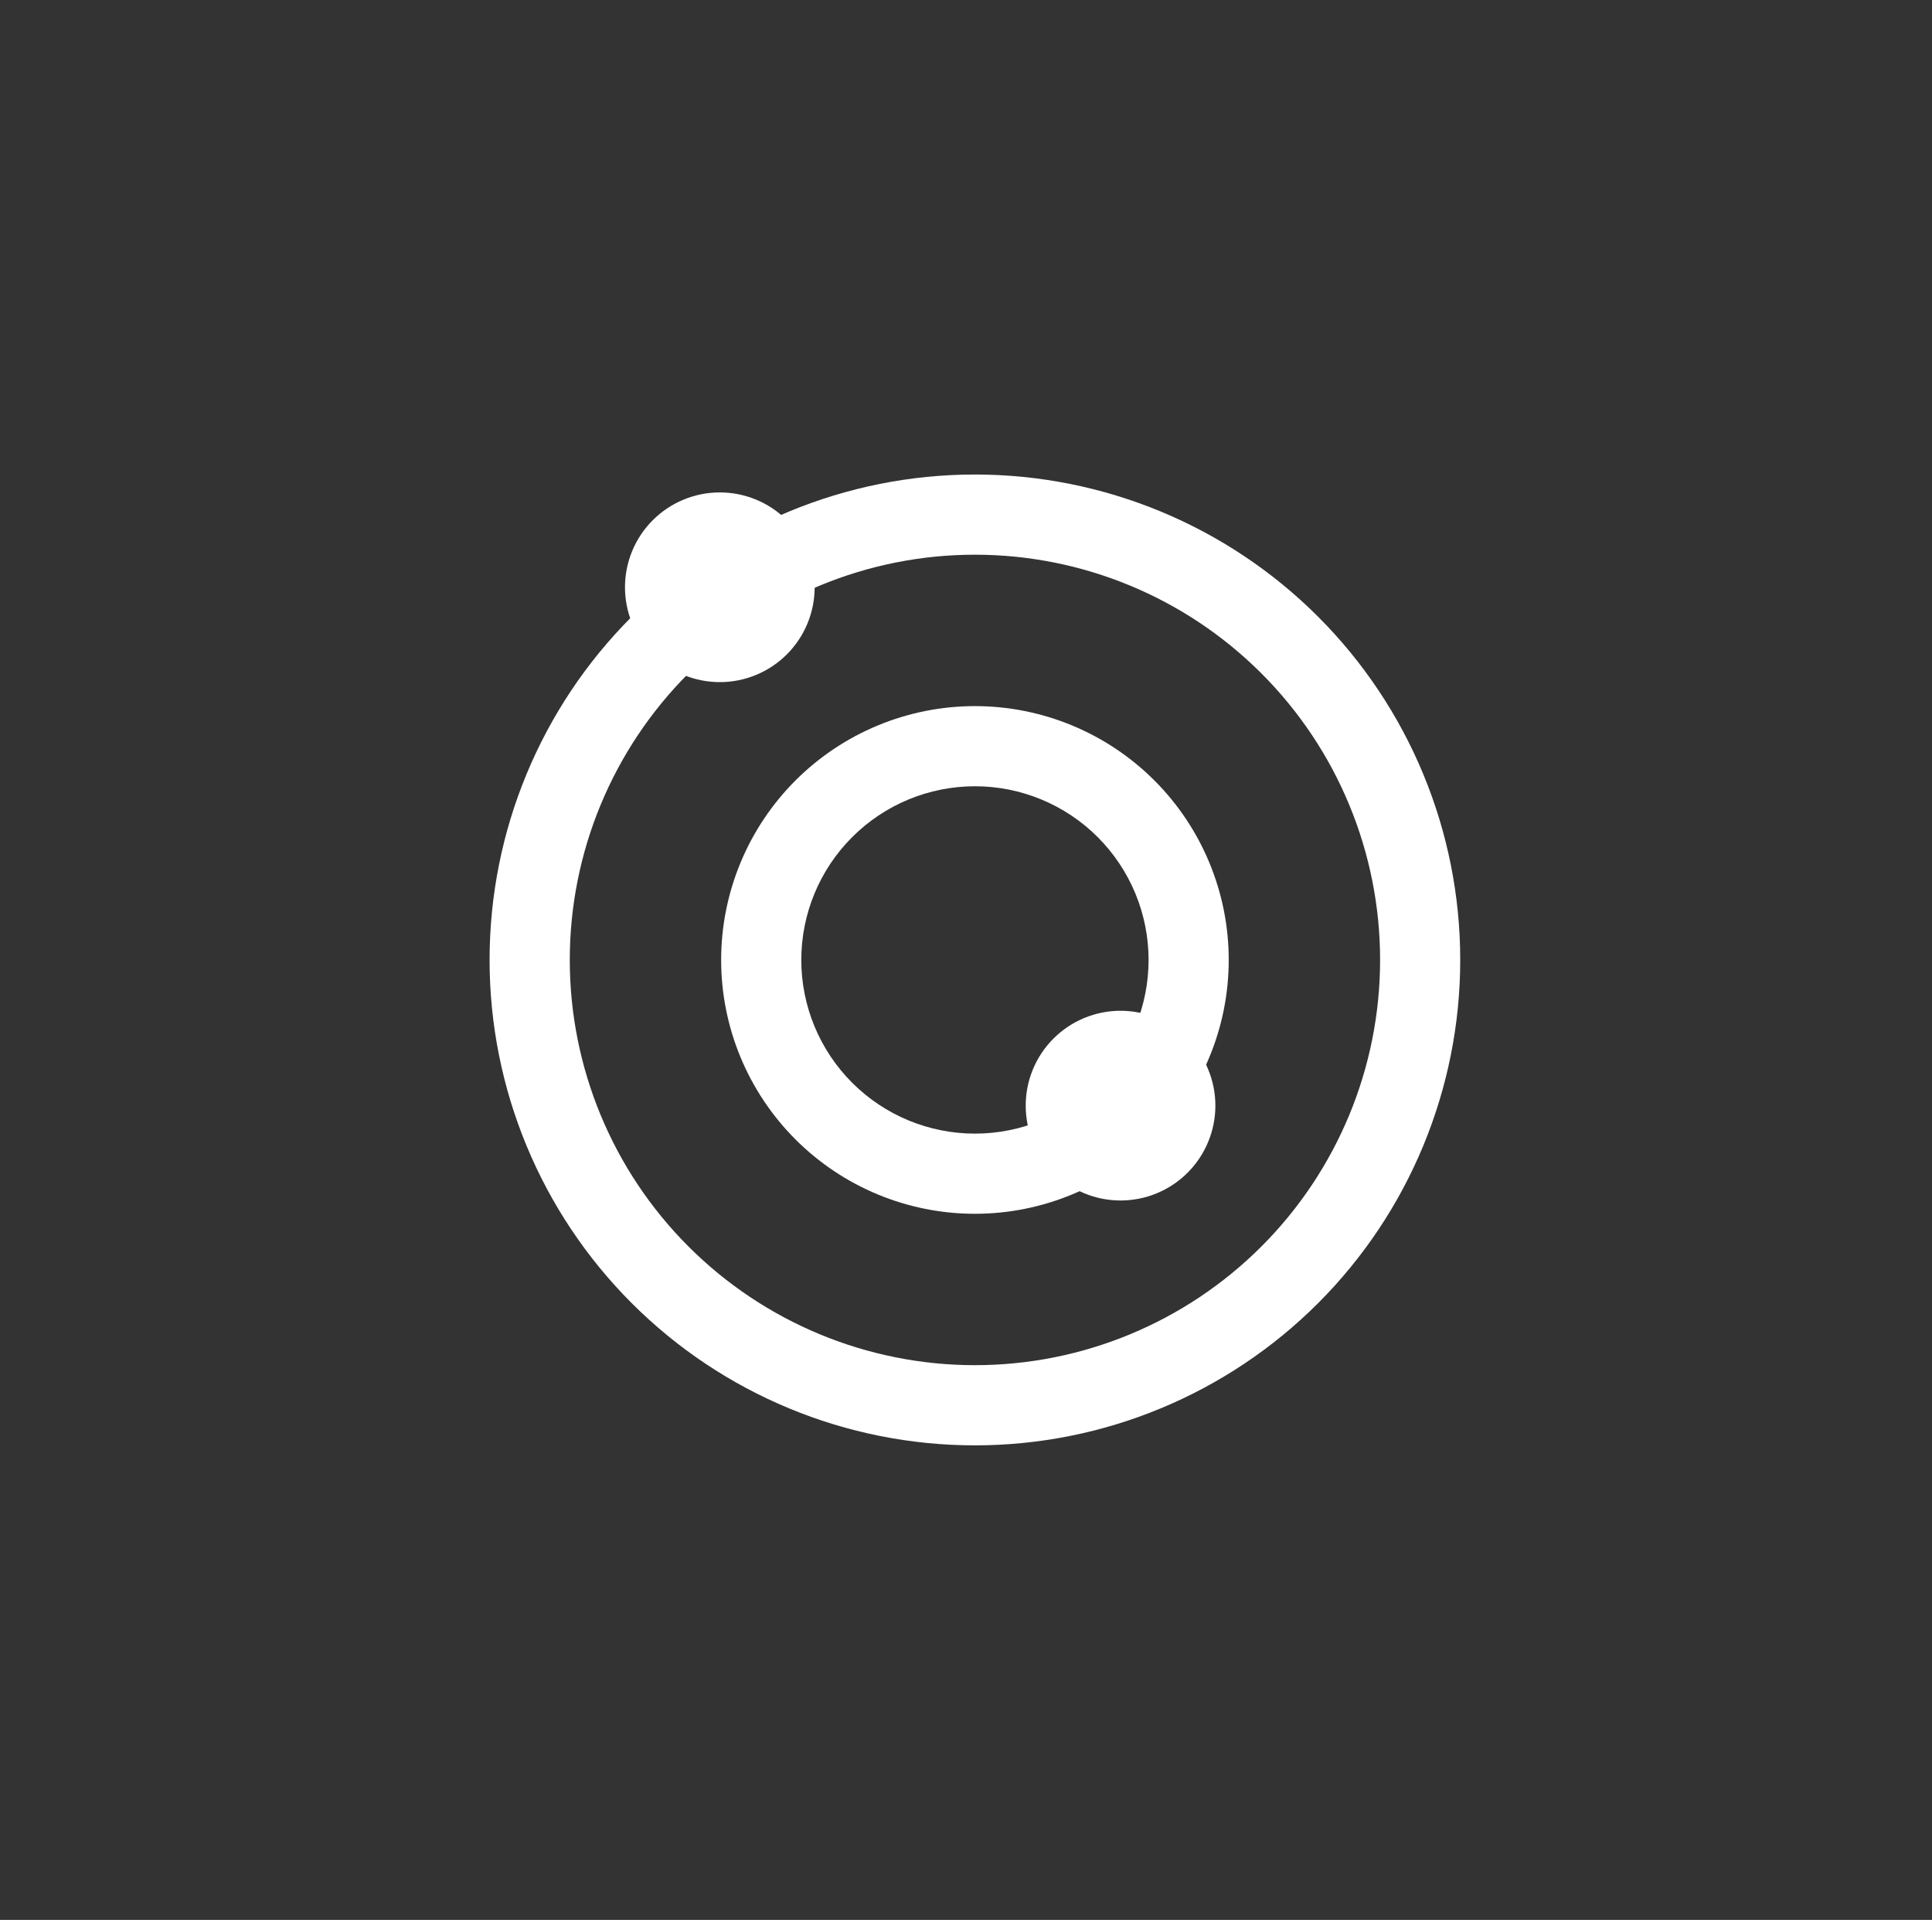 <svg width="155" height="154" viewBox="0 0 155 154" fill="none" xmlns="http://www.w3.org/2000/svg">
<rect x="0" y="0" width="155" height="154" fill="#333333" stroke="none"/>
<path d="M57.749 45.923C57.437 45.923 57.137 46.048 56.916 46.269C56.695 46.49 56.57 46.79 56.57 47.102C56.57 47.415 56.695 47.715 56.916 47.936C57.137 48.157 57.437 48.281 57.749 48.281C58.062 48.281 58.362 48.157 58.583 47.936C58.804 47.715 58.928 47.415 58.928 47.102C58.928 46.79 58.804 46.49 58.583 46.269C58.362 46.048 58.062 45.923 57.749 45.923ZM50.141 47.107C50.141 45.089 50.942 43.153 52.369 41.727C53.796 40.3 55.731 39.498 57.749 39.498C59.767 39.498 61.702 40.3 63.129 41.727C64.556 43.153 65.358 45.089 65.358 47.107C65.358 49.124 64.556 51.06 63.129 52.487C61.702 53.914 59.767 54.715 57.749 54.715C55.731 54.715 53.796 53.914 52.369 52.487C50.942 51.06 50.141 49.124 50.141 47.107ZM89.898 87.503C89.585 87.503 89.286 87.627 89.064 87.848C88.843 88.069 88.719 88.369 88.719 88.681C88.719 88.994 88.843 89.294 89.064 89.515C89.286 89.736 89.585 89.86 89.898 89.86C90.211 89.86 90.51 89.736 90.732 89.515C90.953 89.294 91.077 88.994 91.077 88.681C91.077 88.369 90.953 88.069 90.732 87.848C90.51 87.627 90.211 87.503 89.898 87.503ZM82.29 88.686C82.29 86.668 83.091 84.733 84.518 83.306C85.945 81.879 87.88 81.077 89.898 81.077C91.916 81.077 93.851 81.879 95.278 83.306C96.705 84.733 97.507 86.668 97.507 88.686C97.507 90.704 96.705 92.639 95.278 94.066C93.851 95.493 91.916 96.294 89.898 96.294C87.88 96.294 85.945 95.493 84.518 94.066C83.091 92.639 82.29 90.704 82.29 88.686Z" fill="white"/>
<path d="M78.217 44.494C69.596 44.494 61.329 47.919 55.233 54.015C49.137 60.111 45.712 68.378 45.712 76.999C45.712 85.62 49.137 93.888 55.233 99.983C61.329 106.079 69.596 109.504 78.217 109.504C86.838 109.504 95.105 106.079 101.201 99.983C107.297 93.888 110.722 85.62 110.722 76.999C110.722 68.378 107.297 60.111 101.201 54.015C95.105 47.919 86.838 44.494 78.217 44.494ZM39.278 76.999C39.278 66.672 43.38 56.769 50.683 49.467C57.985 42.165 67.888 38.062 78.215 38.062C88.541 38.062 98.445 42.165 105.747 49.467C113.049 56.769 117.151 66.672 117.151 76.999C117.151 87.326 113.049 97.229 105.747 104.531C98.445 111.833 88.541 115.936 78.215 115.936C67.888 115.936 57.985 111.833 50.683 104.531C43.38 97.229 39.278 87.326 39.278 76.999Z" fill="white"/>
<path d="M78.217 63.068C74.523 63.068 70.979 64.536 68.367 67.149C65.754 69.761 64.286 73.305 64.286 77C64.286 80.694 65.754 84.238 68.367 86.85C70.979 89.463 74.523 90.931 78.217 90.931C81.912 90.931 85.456 89.463 88.068 86.85C90.681 84.238 92.148 80.694 92.148 77C92.148 73.305 90.681 69.761 88.068 67.149C85.456 64.536 81.912 63.068 78.217 63.068ZM57.856 77C57.856 74.326 58.383 71.678 59.406 69.208C60.43 66.737 61.929 64.493 63.82 62.602C65.711 60.712 67.955 59.212 70.426 58.189C72.896 57.165 75.543 56.639 78.217 56.639C80.891 56.639 83.539 57.165 86.009 58.189C88.48 59.212 90.724 60.712 92.615 62.602C94.505 64.493 96.005 66.737 97.028 69.208C98.052 71.678 98.578 74.326 98.578 77C98.578 82.4 96.433 87.579 92.615 91.397C88.796 95.215 83.617 97.361 78.217 97.361C72.817 97.361 67.638 95.215 63.82 91.397C60.002 87.579 57.856 82.4 57.856 77Z" fill="white"/>
</svg>
